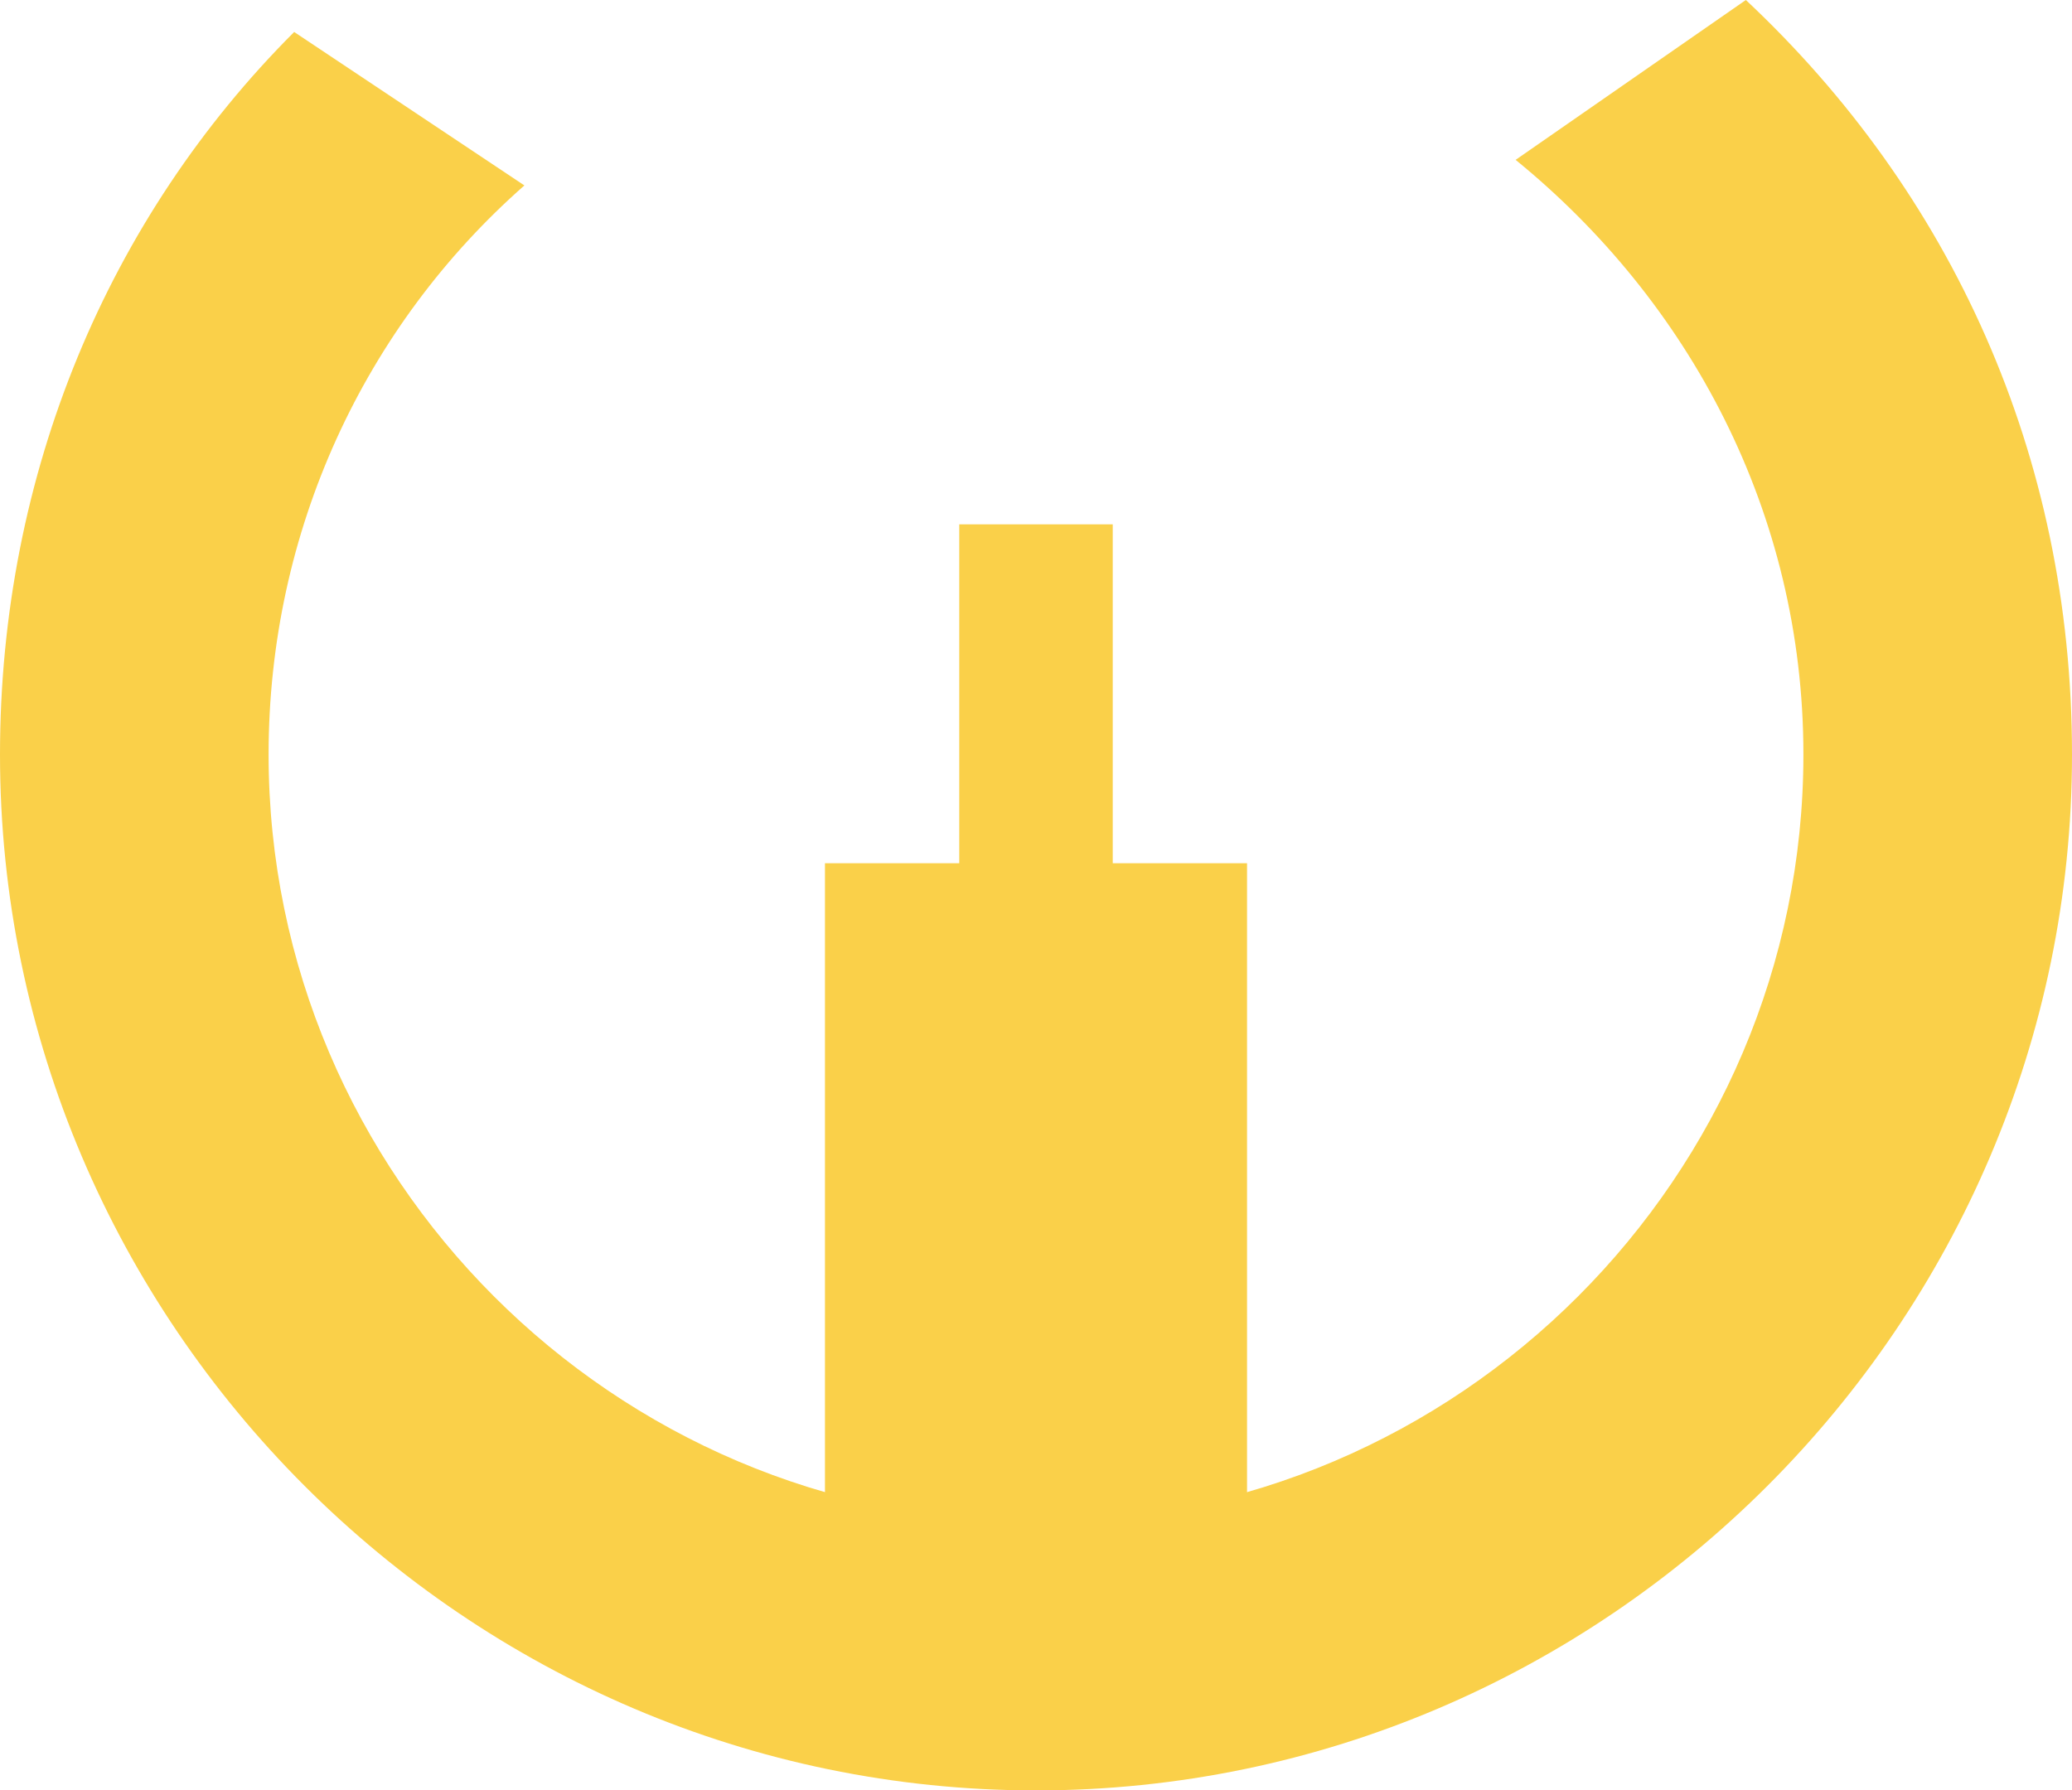 <?xml version="1.0" encoding="utf-8"?>
<!-- Generator: Adobe Illustrator 27.9.0, SVG Export Plug-In . SVG Version: 6.00 Build 0)  -->
<svg version="1.1" id="Шар_1" xmlns="http://www.w3.org/2000/svg" xmlns:xlink="http://www.w3.org/1999/xlink" x="0px" y="0px"
	 viewBox="0 0 32.4 28" style="enable-background:new 0 0 32.4 28;" xml:space="preserve">
<style type="text/css">
	.st0{fill:#FAD049;}
</style>
<polygon class="st0" points="17.4,13.5 17.4,8.2 15,8.2 15,13.5 12.9,13.5 12.9,24 19.5,24 19.5,13.5 "/>
<path class="st0" d="M27.3,0l-3.6,2.5c2.7,2.2,4.5,5.5,4.5,9.3c0,6.6-5.4,12-12,12s-12-5.4-12-12c0-3.5,1.5-6.7,4-8.9L4.6,0.5
	C1.7,3.4,0,7.4,0,11.8C0,20.7,7.3,28,16.2,28c8.9,0,16.2-7.3,16.2-16.2C32.4,7.1,30.5,3,27.3,0z"/>
</svg>
